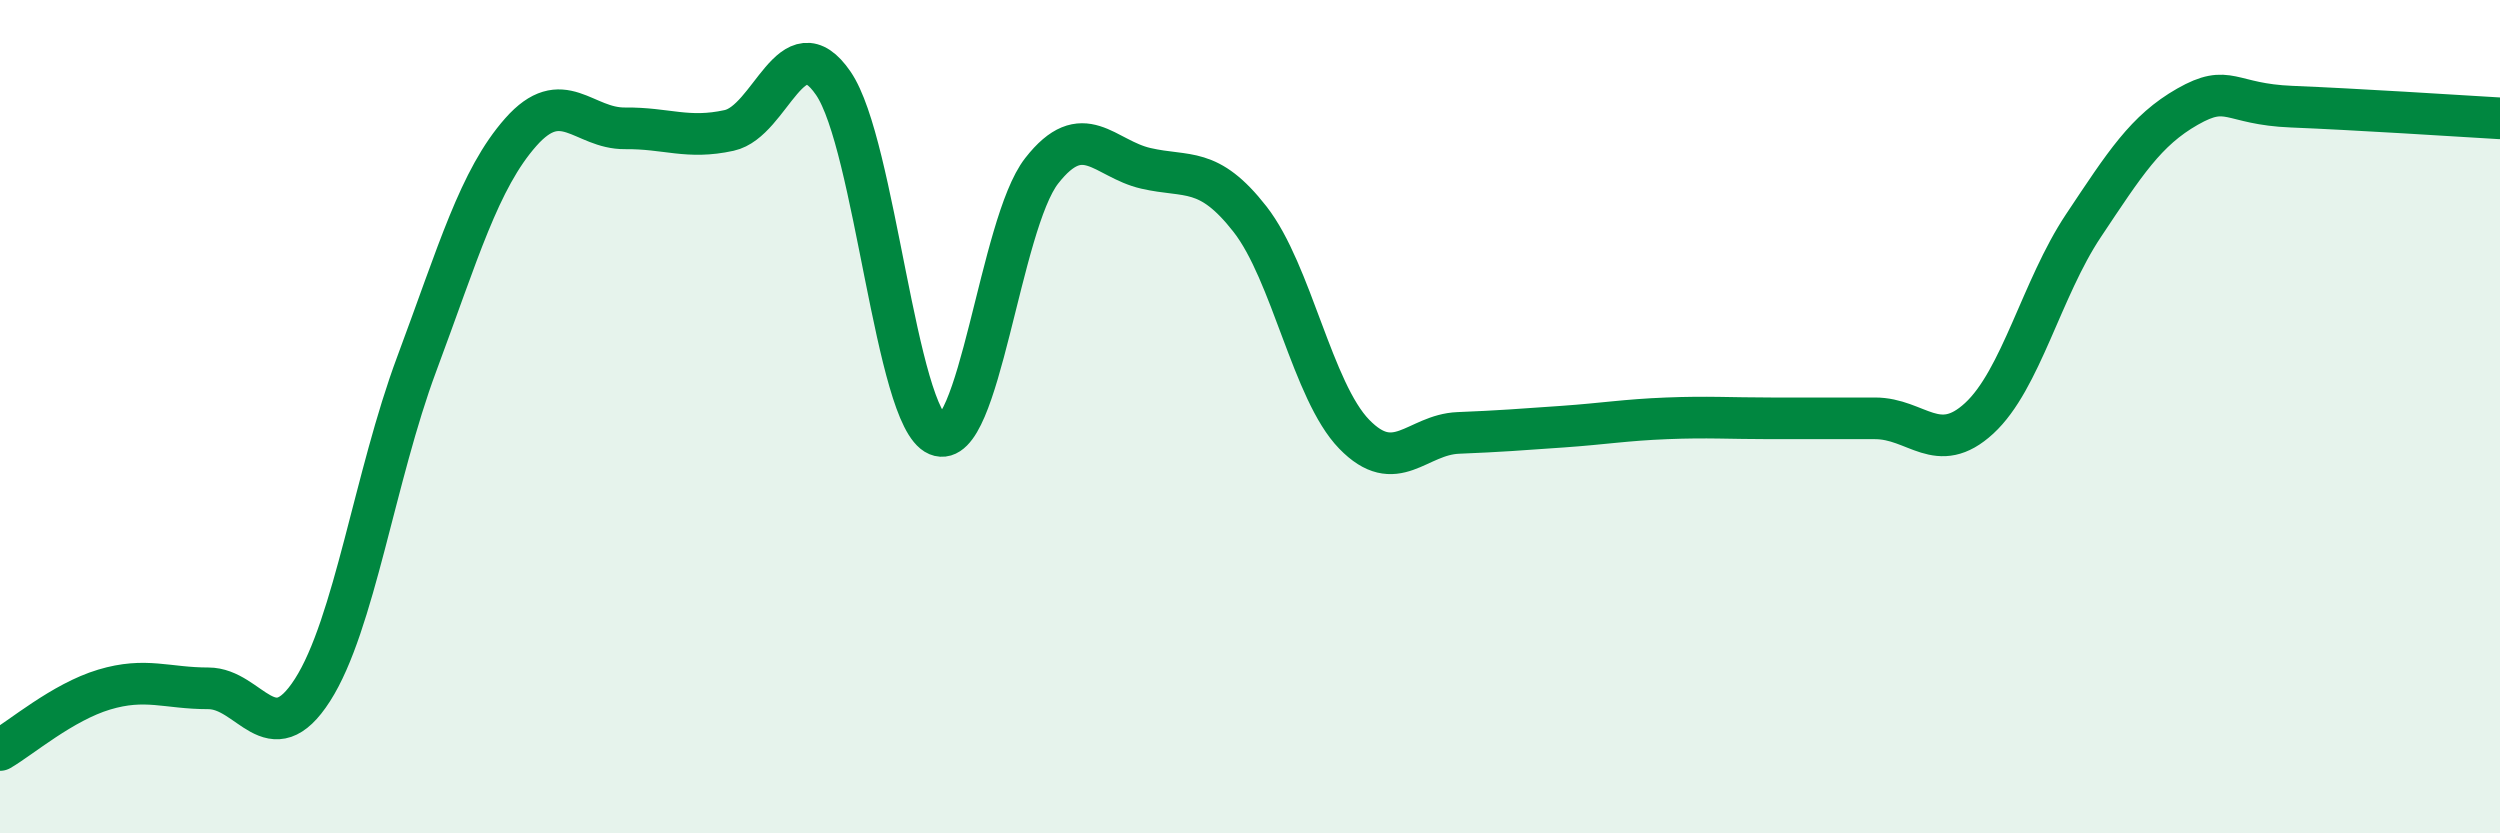 
    <svg width="60" height="20" viewBox="0 0 60 20" xmlns="http://www.w3.org/2000/svg">
      <path
        d="M 0,18 C 0.5,17.71 1.5,16.85 2.5,16.55 C 3.5,16.25 4,16.52 5,16.52 C 6,16.52 6.5,18.12 7.5,16.56 C 8.5,15 9,11.42 10,8.74 C 11,6.06 11.5,4.3 12.5,3.17 C 13.5,2.04 14,3.09 15,3.08 C 16,3.07 16.5,3.35 17.5,3.13 C 18.5,2.91 19,0.54 20,2 C 21,3.46 21.5,10.02 22.5,10.44 C 23.5,10.86 24,5.38 25,4.1 C 26,2.82 26.5,3.81 27.5,4.04 C 28.5,4.27 29,3.98 30,5.26 C 31,6.54 31.5,9.39 32.5,10.42 C 33.5,11.45 34,10.43 35,10.39 C 36,10.35 36.5,10.31 37.5,10.24 C 38.5,10.17 39,10.08 40,10.04 C 41,10 41.5,10.04 42.5,10.04 C 43.5,10.04 44,10.04 45,10.04 C 46,10.04 46.5,10.96 47.5,10.04 C 48.5,9.12 49,6.92 50,5.42 C 51,3.92 51.5,3.13 52.5,2.56 C 53.5,1.99 53.5,2.5 55,2.56 C 56.5,2.62 59,2.78 60,2.84L60 20L0 20Z"
        fill="#008740"
        opacity="0.1"
        stroke-linecap="round"
        stroke-linejoin="round"
      />
      <path
        d="M 0,18 C 0.5,17.71 1.5,16.85 2.5,16.55 C 3.5,16.25 4,16.52 5,16.52 C 6,16.52 6.5,18.12 7.5,16.56 C 8.5,15 9,11.42 10,8.74 C 11,6.06 11.5,4.3 12.5,3.17 C 13.5,2.04 14,3.09 15,3.08 C 16,3.07 16.5,3.35 17.5,3.13 C 18.5,2.91 19,0.54 20,2 C 21,3.46 21.5,10.02 22.5,10.44 C 23.5,10.86 24,5.38 25,4.1 C 26,2.82 26.5,3.81 27.5,4.04 C 28.5,4.27 29,3.98 30,5.26 C 31,6.54 31.5,9.39 32.5,10.42 C 33.5,11.45 34,10.43 35,10.39 C 36,10.35 36.5,10.31 37.5,10.24 C 38.5,10.17 39,10.08 40,10.04 C 41,10 41.5,10.04 42.5,10.04 C 43.5,10.04 44,10.04 45,10.04 C 46,10.04 46.5,10.96 47.5,10.04 C 48.5,9.12 49,6.92 50,5.42 C 51,3.92 51.5,3.13 52.5,2.56 C 53.5,1.99 53.5,2.5 55,2.56 C 56.5,2.62 59,2.78 60,2.84"
        stroke="#008740"
        stroke-width="1"
        fill="none"
        stroke-linecap="round"
        stroke-linejoin="round"
      />
    </svg>
  